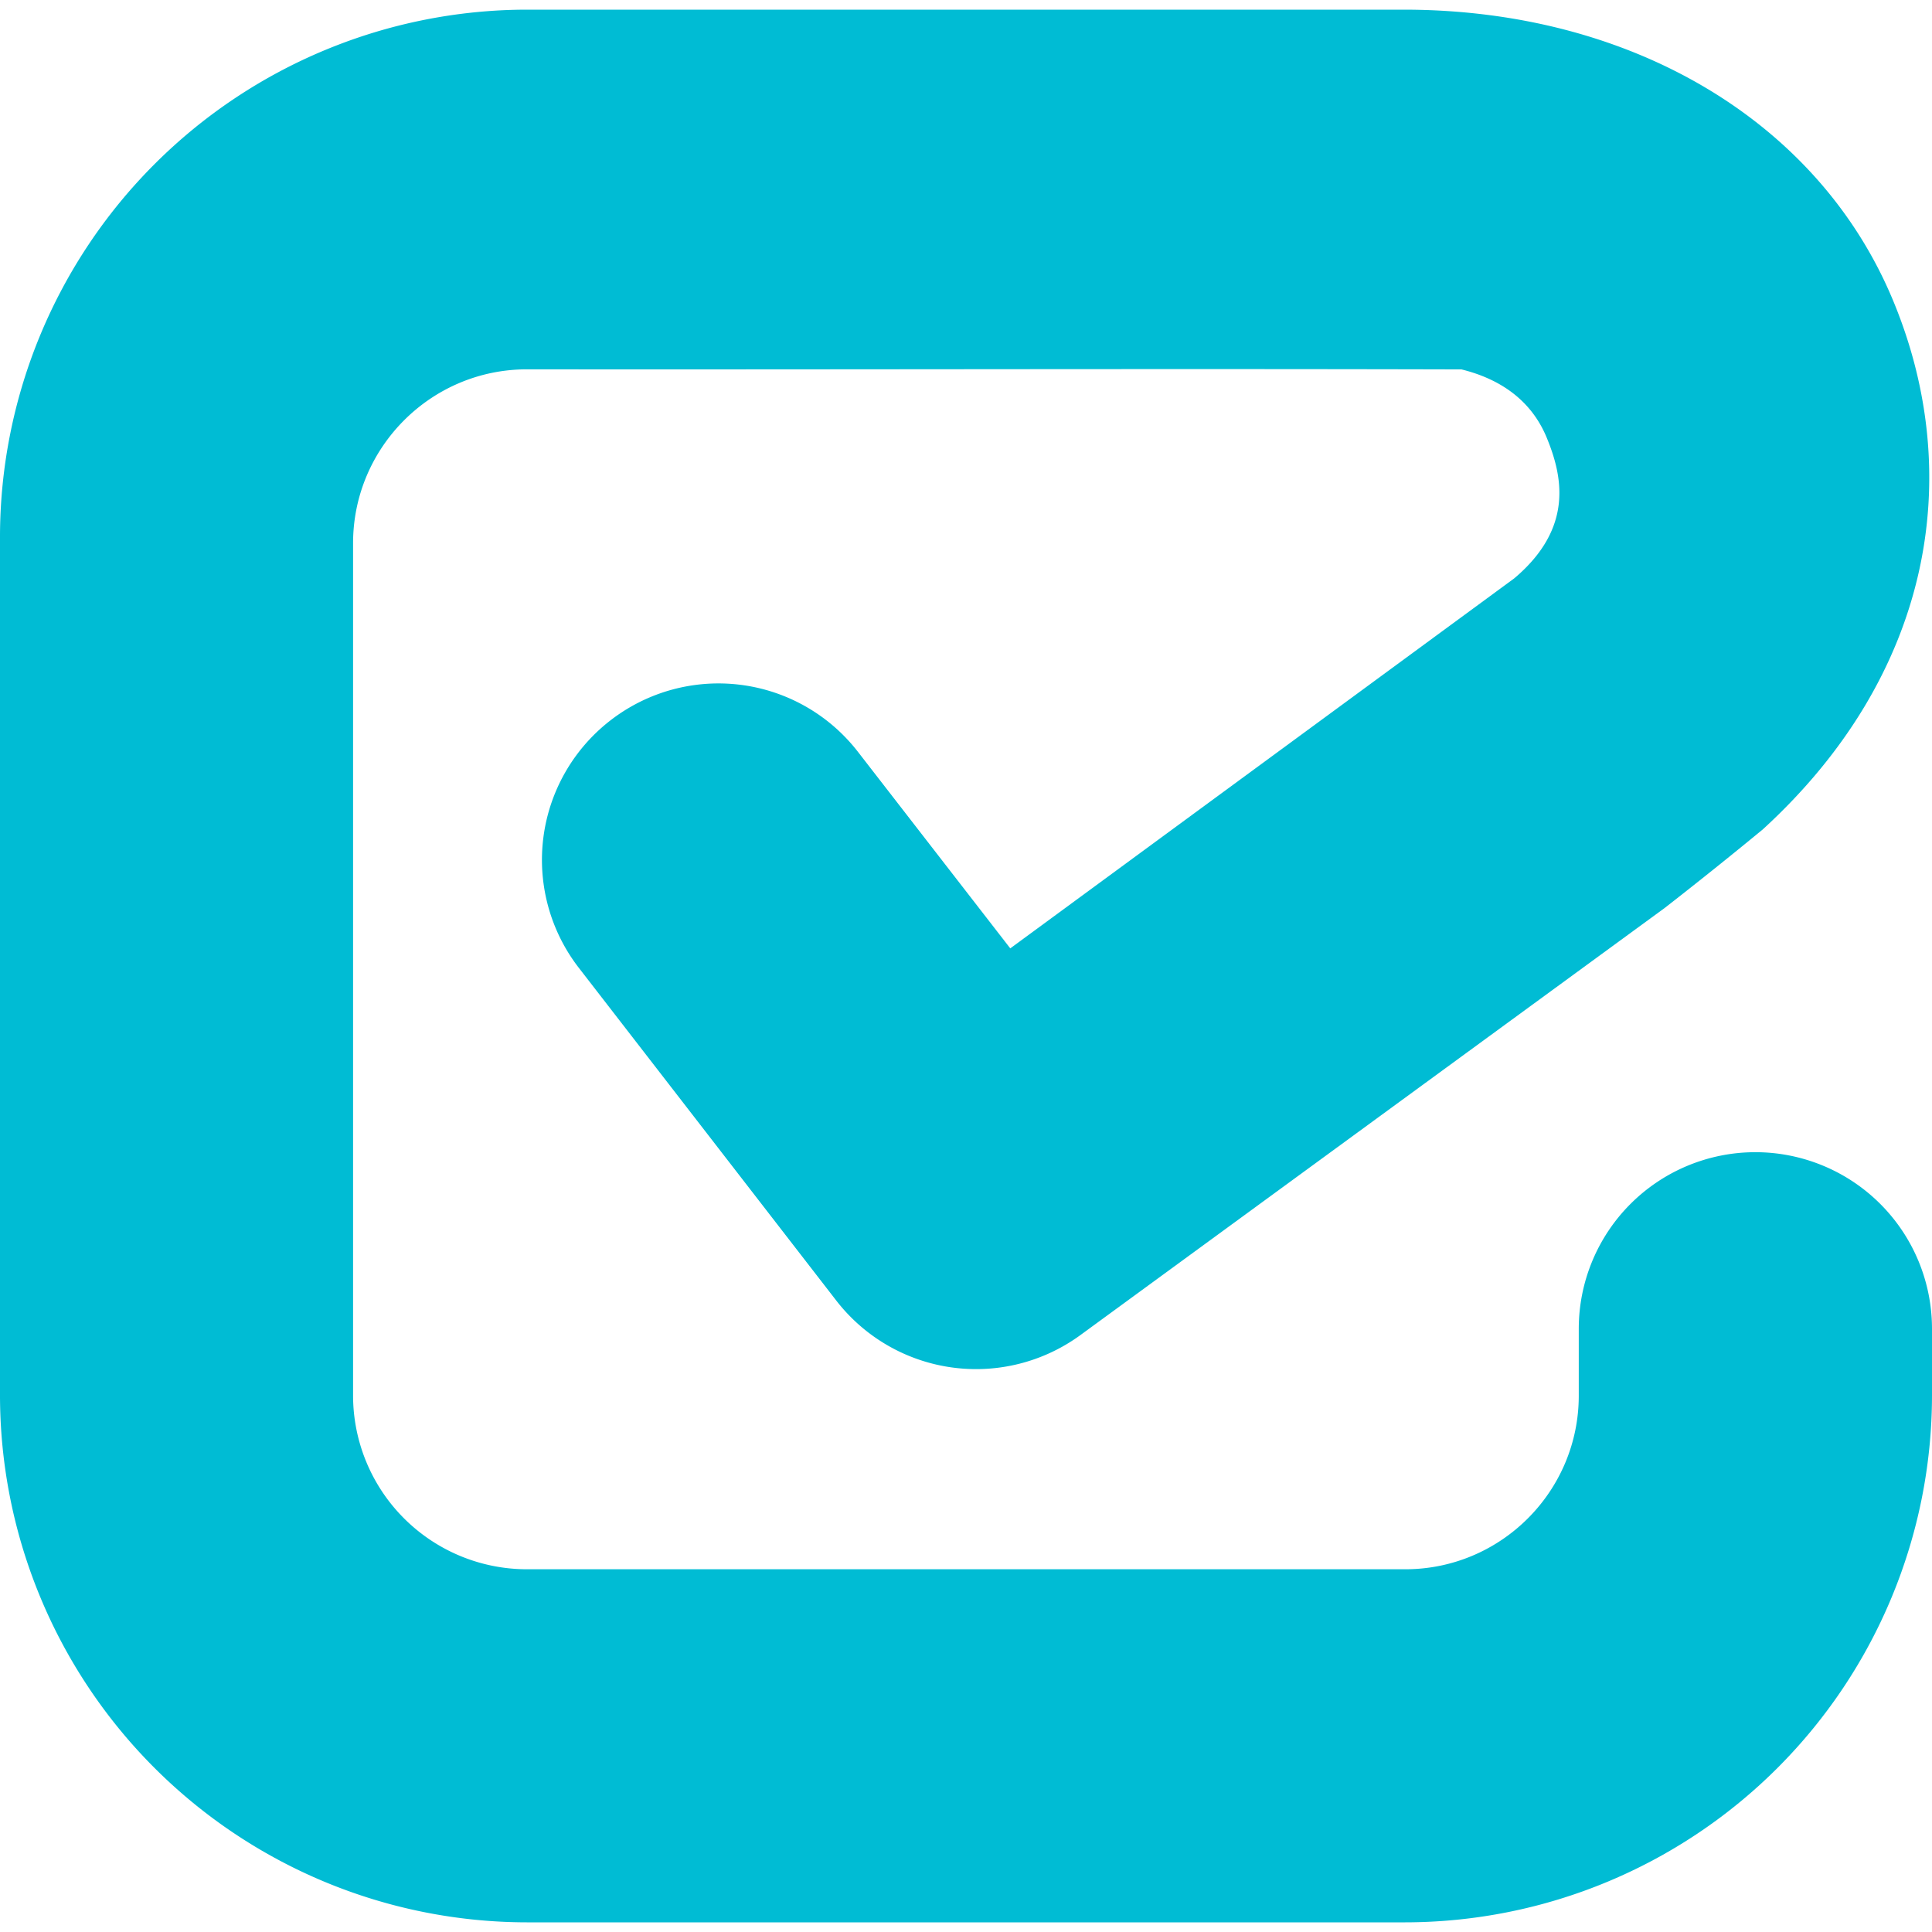 <svg fill="#00bcd4" role="img" viewBox="0 0 24 24" xmlns="http://www.w3.org/2000/svg"><title>Checkmarx</title><path d="M6.544.12A6.553 6.553 0 0 0 0 6.664v10.674a6.551 6.551 0 0 0 6.544 6.542h10.912A6.551 6.551 0 0 0 24 17.338v-.831a2.193 2.193 0 0 0-4.388 0v.83c0 1.19-.967 2.157-2.156 2.157H6.544a2.16 2.16 0 0 1-2.158-2.156V6.748c0-1.19.969-2.16 2.158-2.16 3.843.004 7.814-.009 11.612.001.556.138.892.445 1.058.848.193.47.343 1.118-.404 1.748l-6.26 4.596-1.892-2.441a2.191 2.191 0 0 0-3.075-.391 2.191 2.191 0 0 0-.391 3.076l3.198 4.133a2.197 2.197 0 0 0 3.035.424l7.252-5.301a56.68 56.68 0 0 0 1.22-.977c2.106-1.926 2.517-4.393 1.627-6.553C22.603 1.51 20.268.12 17.435.12Z"/></svg>